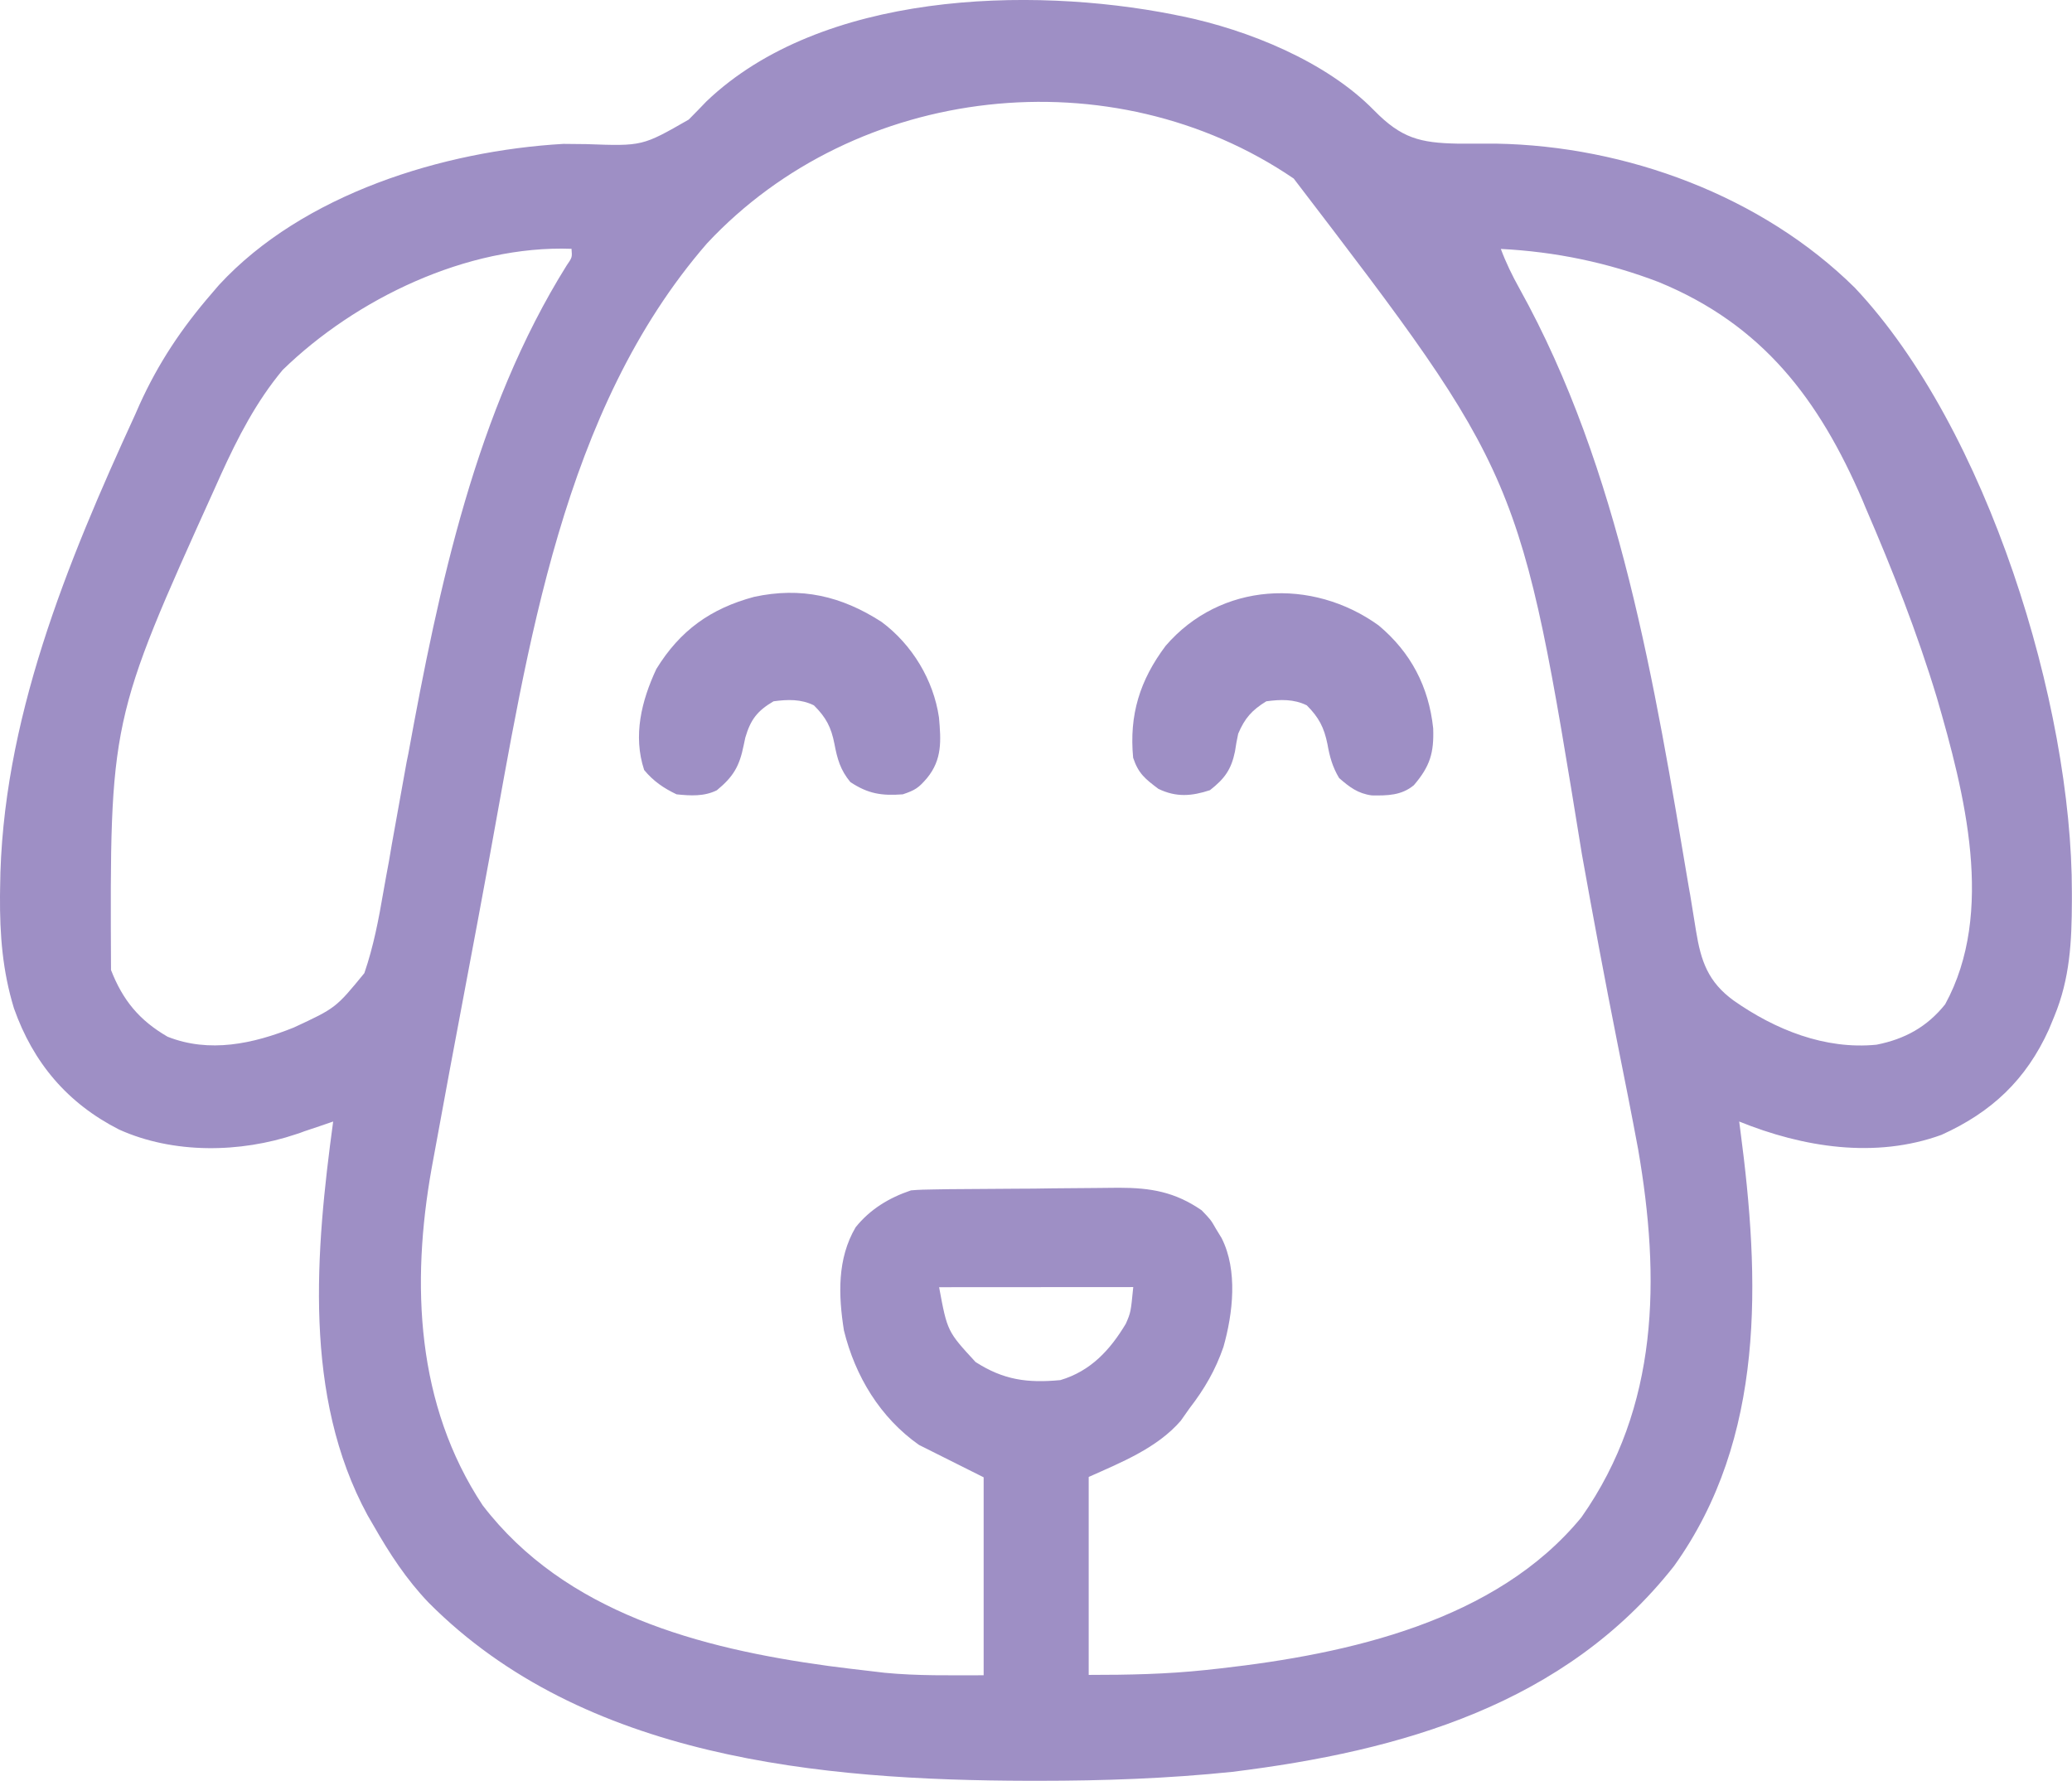 <?xml version="1.0" encoding="utf-8"?>
<!-- Generator: Adobe Illustrator 16.0.0, SVG Export Plug-In . SVG Version: 6.00 Build 0)  -->
<!DOCTYPE svg PUBLIC "-//W3C//DTD SVG 1.1//EN" "http://www.w3.org/Graphics/SVG/1.1/DTD/svg11.dtd">
<svg version="1.1" id="Layer_1" xmlns="http://www.w3.org/2000/svg" xmlns:xlink="http://www.w3.org/1999/xlink" x="0px" y="0px"
	 width="17.395px" height="14.951px" viewBox="0 0 17.395 14.951" enable-background="new 0 0 17.395 14.951" xml:space="preserve">
<g>
	<path fill="#9E8FC5" d="M9.852,0.122c0.023,0.005,0.046,0.01,0.07,0.014c0.555,0.115,1.212,0.379,1.615,0.792
		C11.765,1.16,11.92,1.2,12.239,1.206c0.107,0,0.215,0,0.322,0c1.092,0.019,2.231,0.439,3.011,1.21
		c1.112,1.18,1.825,3.5,1.822,5.079c0,0.035,0,0.035,0,0.07c-0.001,0.341-0.016,0.65-0.148,0.969
		c-0.015,0.036-0.029,0.072-0.045,0.109c-0.191,0.422-0.481,0.695-0.902,0.885c-0.556,0.202-1.162,0.105-1.698-0.112
		c0.005,0.034,0.005,0.034,0.009,0.069c0.166,1.255,0.215,2.587-0.556,3.663c-0.915,1.162-2.29,1.553-3.709,1.728
		c-0.54,0.056-1.082,0.075-1.625,0.075c-0.028,0-0.056,0-0.084,0C6.884,14.947,4.9,14.763,3.6,13.457
		c-0.188-0.196-0.33-0.414-0.464-0.649c-0.017-0.028-0.033-0.057-0.05-0.086C2.542,11.721,2.65,10.5,2.797,9.416
		C2.762,9.428,2.728,9.439,2.692,9.452C2.646,9.467,2.601,9.483,2.555,9.498C2.521,9.511,2.521,9.511,2.487,9.522
		C2.017,9.681,1.454,9.689,0.999,9.483c-0.432-0.22-0.72-0.559-0.882-1.018C0.021,8.15-0.002,7.85,0,7.521
		c0.001-0.022,0.001-0.046,0.001-0.069C0.012,6.063,0.563,4.724,1.135,3.48c0.012-0.027,0.024-0.055,0.036-0.082
		C1.33,3.047,1.526,2.754,1.779,2.462c0.029-0.034,0.029-0.034,0.06-0.07C2.544,1.628,3.722,1.266,4.73,1.208
		c0.064,0,0.13,0.001,0.195,0.002c0.468,0.017,0.468,0.017,0.857-0.206c0.051-0.051,0.101-0.103,0.15-0.154
		C6.896-0.069,8.64-0.117,9.852,0.122z M5.935,2.044C4.719,3.445,4.432,5.436,4.11,7.195c-0.065,0.358-0.133,0.716-0.2,1.073
		c-0.09,0.476-0.179,0.952-0.266,1.43C3.638,9.734,3.631,9.77,3.624,9.807c-0.174,0.974-0.13,1.987,0.428,2.831
		c0.693,0.905,1.827,1.202,2.904,1.349c0.117,0.016,0.234,0.029,0.352,0.043c0.039,0.004,0.078,0.009,0.118,0.014
		c0.279,0.027,0.549,0.021,0.832,0.021c0-0.549,0-1.098,0-1.662c-0.18-0.09-0.358-0.18-0.543-0.272
		c-0.325-0.229-0.535-0.575-0.63-0.961c-0.047-0.297-0.057-0.602,0.098-0.866c0.122-0.152,0.281-0.248,0.465-0.31
		C7.713,9.988,7.78,9.987,7.847,9.986C7.908,9.985,7.908,9.985,7.97,9.984C8.158,9.983,8.347,9.981,8.534,9.98
		c0.1,0,0.198-0.001,0.297-0.003c0.121-0.001,0.24-0.002,0.36-0.003c0.067,0,0.135-0.001,0.202-0.002
		c0.269,0,0.471,0.035,0.695,0.189c0.077,0.08,0.077,0.08,0.121,0.157c0.016,0.025,0.031,0.051,0.047,0.077
		c0.137,0.271,0.095,0.632,0.015,0.914c-0.067,0.194-0.159,0.352-0.284,0.514c-0.024,0.035-0.049,0.07-0.074,0.105
		c-0.198,0.23-0.505,0.352-0.773,0.472c0,0.548,0,1.097,0,1.662c0.334,0,0.651-0.006,0.981-0.041
		c0.063-0.007,0.063-0.007,0.128-0.014c1.067-0.121,2.311-0.394,3.028-1.269c0.653-0.929,0.662-2.009,0.476-3.087
		c-0.056-0.302-0.116-0.602-0.176-0.902c-0.104-0.523-0.202-1.049-0.296-1.574c-0.517-3.188-0.517-3.188-2.42-5.676
		C9.337,0.461,7.186,0.703,5.935,2.044z M12.6,2.09c0.043,0.116,0.096,0.224,0.156,0.332c0.845,1.521,1.137,3.332,1.422,5.027
		c0.004,0.022,0.008,0.045,0.012,0.067c0.017,0.101,0.033,0.201,0.049,0.302C14.28,8.07,14.34,8.244,14.554,8.4
		c0.349,0.245,0.767,0.414,1.2,0.371c0.237-0.047,0.424-0.149,0.576-0.339c0.423-0.773,0.162-1.777-0.069-2.573
		c-0.165-0.546-0.373-1.074-0.599-1.597c-0.013-0.032-0.013-0.032-0.026-0.063c-0.365-0.847-0.839-1.473-1.711-1.831
		C13.497,2.204,13.056,2.113,12.6,2.09z M2.373,3.106C2.152,3.371,1.997,3.672,1.855,3.984C1.829,4.041,1.829,4.041,1.803,4.1
		C0.922,6.048,0.922,6.048,0.932,8.144c0.099,0.254,0.237,0.422,0.475,0.56c0.351,0.139,0.718,0.06,1.059-0.077
		C2.819,8.463,2.819,8.463,3.059,8.17c0.077-0.225,0.12-0.451,0.16-0.685C3.234,7.398,3.25,7.313,3.266,7.227
		c0.008-0.046,0.016-0.091,0.023-0.136C3.33,6.859,3.373,6.628,3.414,6.396c0.005-0.022,0.009-0.045,0.014-0.068
		c0.255-1.395,0.567-2.88,1.329-4.099c0.047-0.068,0.047-0.068,0.041-0.14C3.921,2.057,2.985,2.51,2.373,3.106z M7.884,10.807
		c0.069,0.371,0.069,0.371,0.306,0.628c0.235,0.151,0.435,0.178,0.712,0.152c0.255-0.076,0.417-0.252,0.55-0.474
		c0.041-0.095,0.041-0.095,0.062-0.307C8.975,10.807,8.438,10.807,7.884,10.807z"/>
	<path fill="#9E8FC5" d="M11.573,5.25c0.271,0.226,0.422,0.515,0.459,0.865c0.007,0.206-0.026,0.318-0.162,0.477
		c-0.104,0.087-0.223,0.088-0.354,0.086c-0.117-0.016-0.187-0.07-0.274-0.146c-0.056-0.094-0.079-0.179-0.098-0.286
		c-0.028-0.138-0.072-0.223-0.173-0.324c-0.109-0.054-0.222-0.05-0.34-0.034C10.51,5.962,10.45,6.03,10.395,6.16
		c-0.011,0.05-0.02,0.1-0.027,0.149c-0.031,0.151-0.086,0.228-0.21,0.325c-0.154,0.051-0.284,0.061-0.433-0.011
		c-0.11-0.083-0.168-0.128-0.212-0.261C9.479,6.002,9.569,5.711,9.786,5.422C10.247,4.887,11.015,4.849,11.573,5.25z"/>
	<path fill="#9E8FC5" d="M7.402,5.222c0.255,0.19,0.435,0.486,0.481,0.802C7.9,6.217,7.911,6.376,7.783,6.532
		c-0.07,0.082-0.099,0.102-0.204,0.137c-0.177,0.013-0.291-0.004-0.44-0.103C7.055,6.465,7.029,6.371,7.005,6.244
		c-0.027-0.138-0.07-0.221-0.172-0.322c-0.109-0.054-0.221-0.05-0.339-0.034C6.356,5.969,6.301,6.043,6.257,6.193
		C6.252,6.215,6.248,6.236,6.243,6.259c-0.035,0.172-0.084,0.26-0.225,0.376C5.911,6.688,5.797,6.681,5.68,6.669
		C5.571,6.617,5.485,6.558,5.408,6.465C5.313,6.177,5.385,5.885,5.51,5.617c0.199-0.324,0.456-0.508,0.821-0.606
		C6.725,4.926,7.063,5.003,7.402,5.222z"/>
</g>
</svg>
